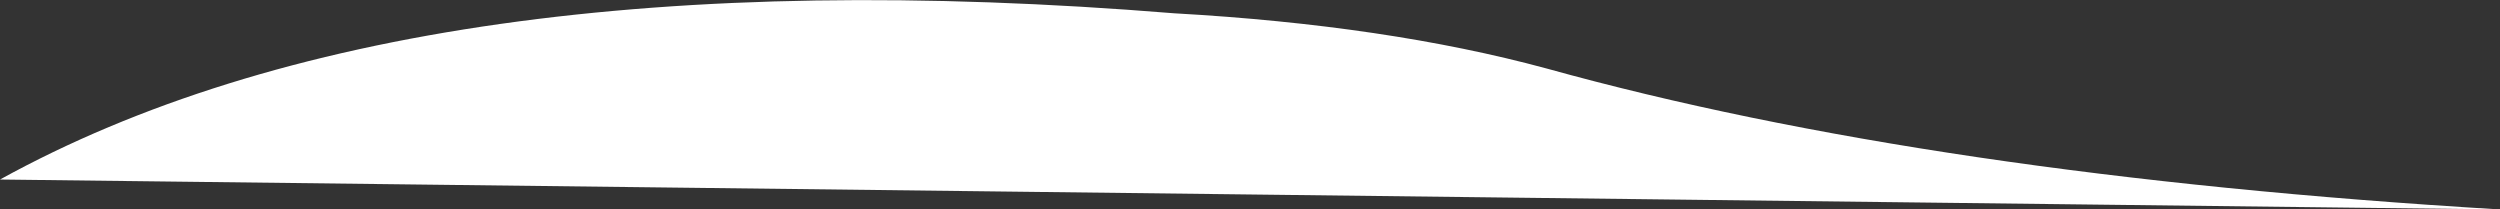 <?xml version="1.0" encoding="UTF-8" standalone="no"?>
<svg xmlns:xlink="http://www.w3.org/1999/xlink" height="15.75px" width="188.0px" xmlns="http://www.w3.org/2000/svg">
  <rect width="100%" height="100%" fill="#333333" stroke="none"/>
  <g transform="matrix(1.0, 0.0, 0.0, 1.0, 274.85, 15.3)">
    <path d="M-186.55 -14.3 Q-170.55 -13.4 -158.55 -10.15 -129.55 -2.1 -86.85 0.45 L-274.85 -1.8 Q-243.75 -18.95 -186.55 -14.3" fill="#ffffff" fill-rule="evenodd" stroke="none"/>
  </g>
</svg>
